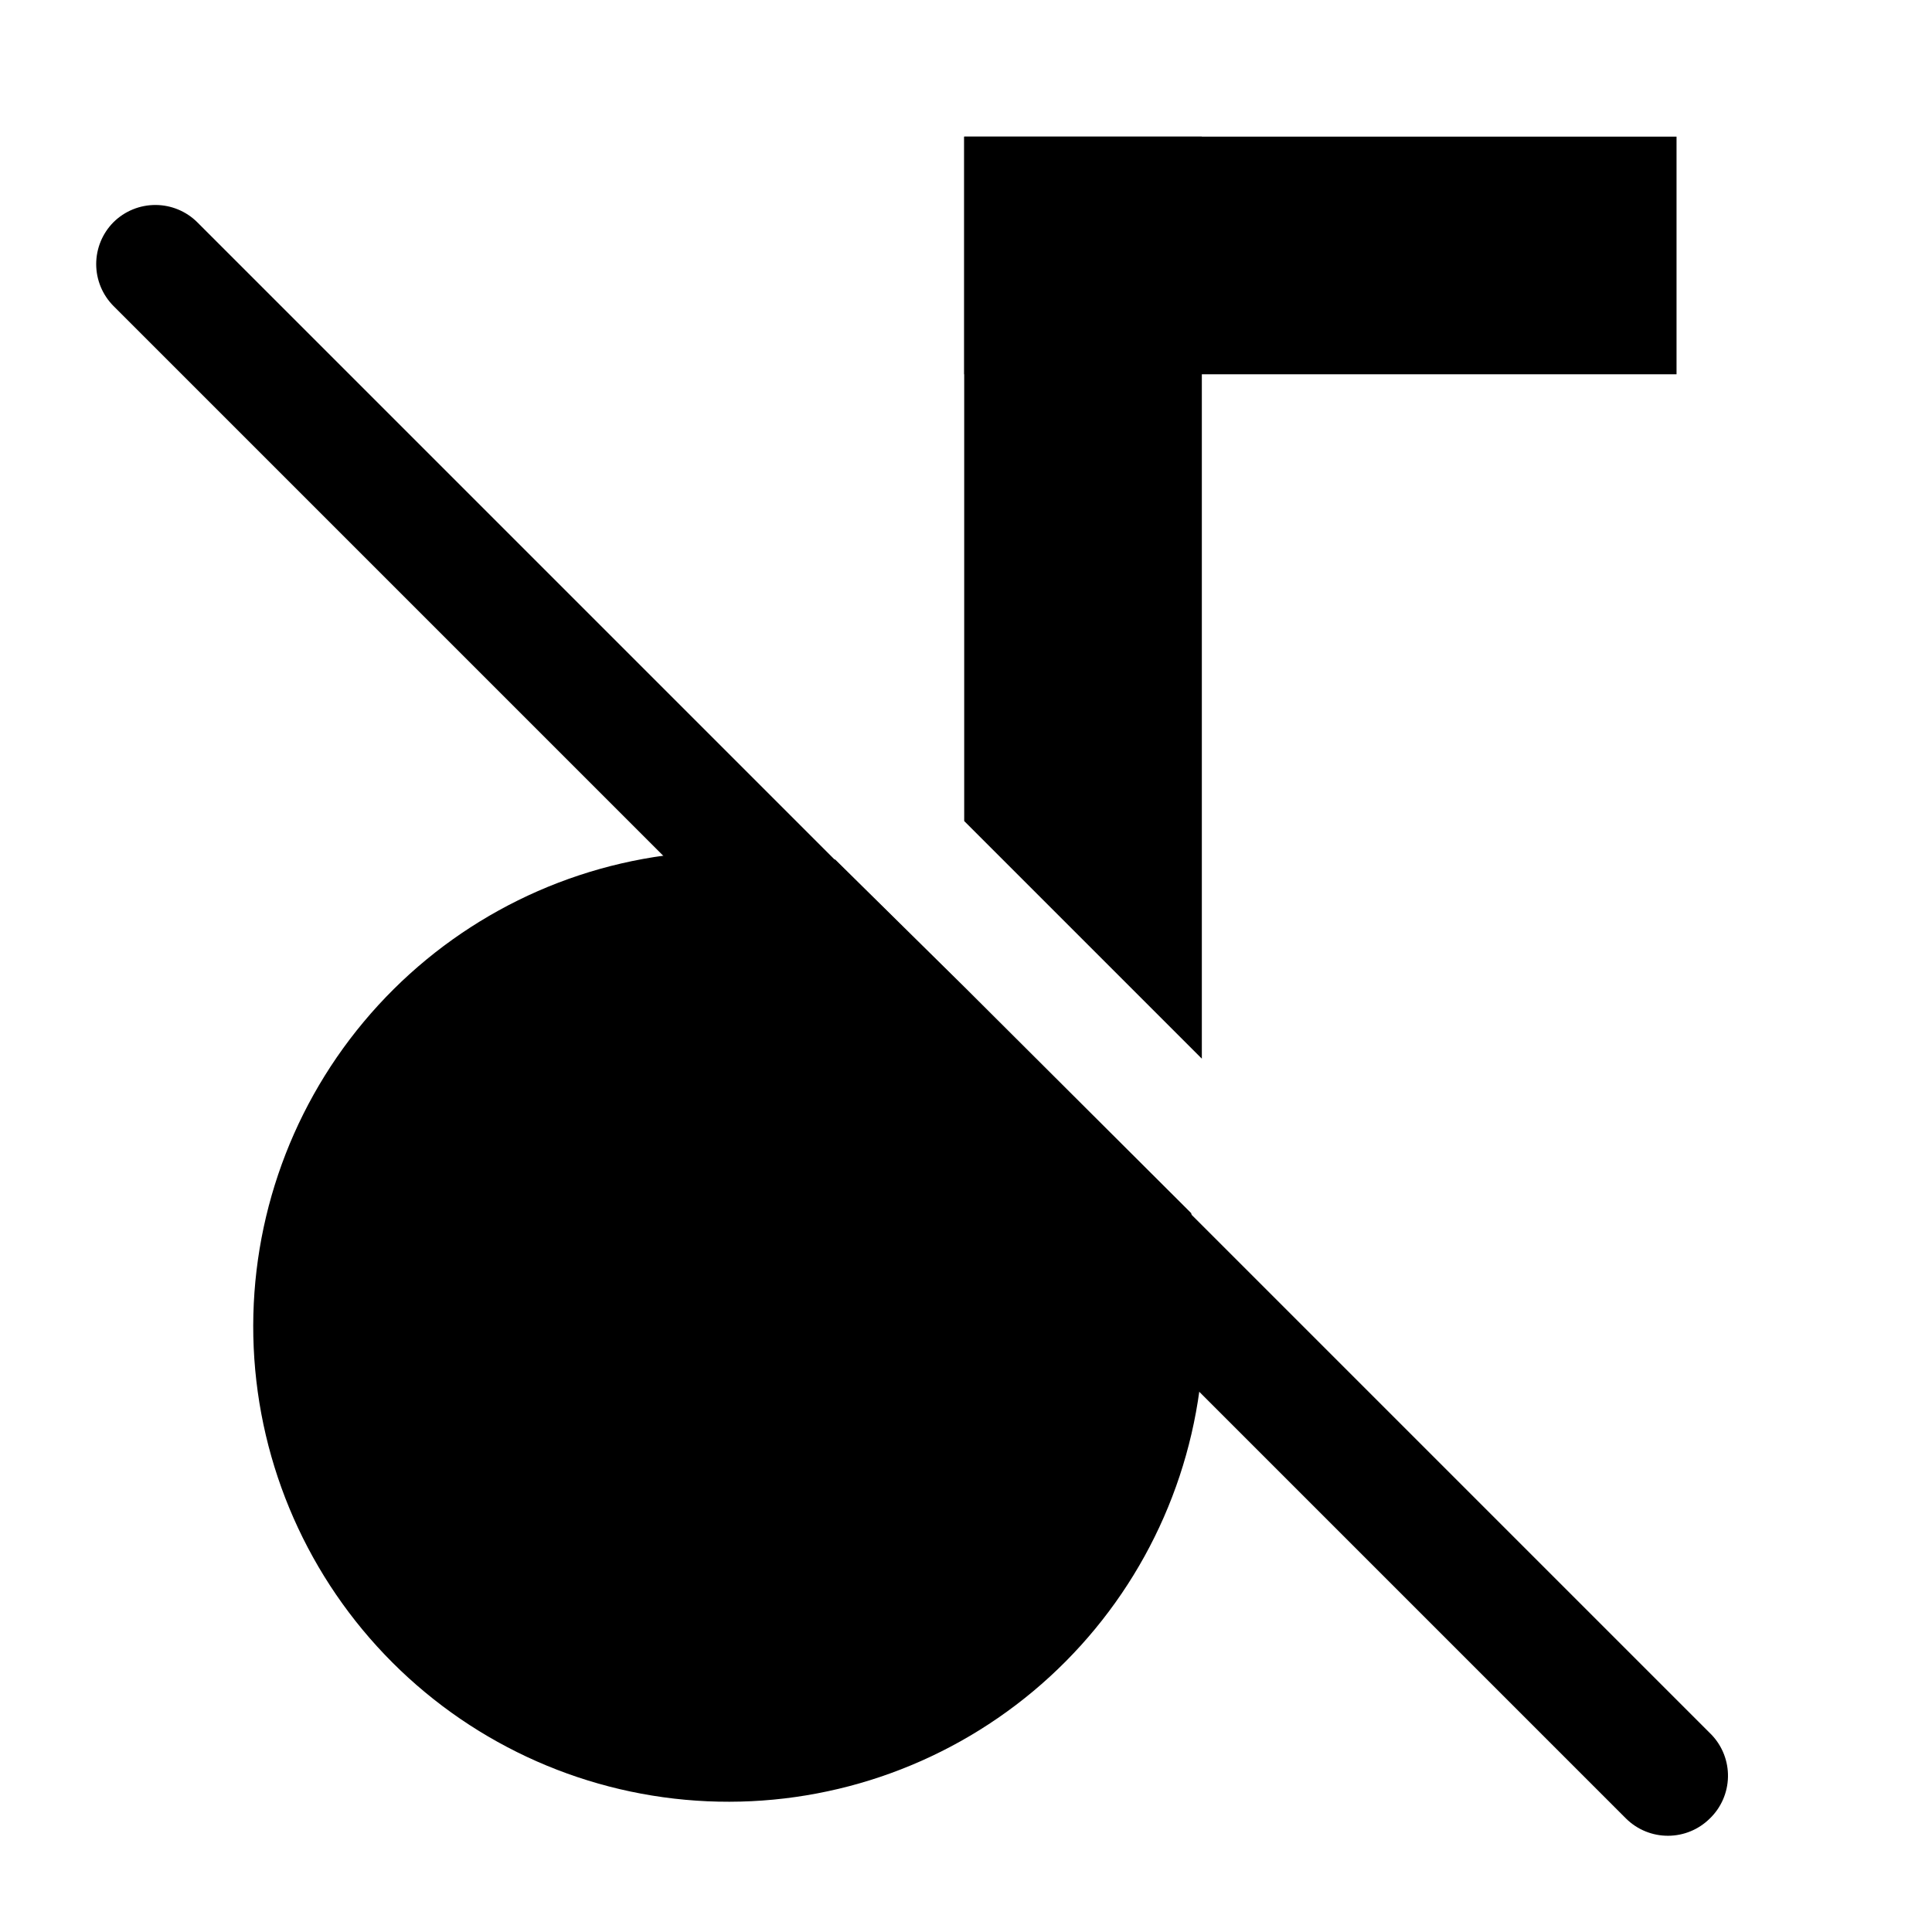 <?xml version="1.0" encoding="UTF-8"?>
<!-- Uploaded to: ICON Repo, www.iconrepo.com, Generator: ICON Repo Mixer Tools -->
<svg fill="#000000" width="800px" height="800px" version="1.1" viewBox="144 144 512 512" xmlns="http://www.w3.org/2000/svg">
 <g>
  <path d="m462.98 494.46c0.078 1.312 0.078 2.629 0 3.938-0.051 4.691-0.418 9.371-1.105 14.012-4.215 31.172-19.938 59.633-44.082 79.797-24.141 20.16-54.953 30.559-86.375 29.148-31.422-1.406-61.18-14.523-83.418-36.762-22.242-22.242-35.355-52-36.766-83.422-1.41-31.422 8.988-62.234 29.152-86.375 20.16-24.141 48.625-39.867 79.793-44.082 5.562-1.086 11.191-1.82 16.848-2.203 9.543-0.027 19.055 1.082 28.34 3.305l34.637 34.164 59.672 59.512h-0.004c2.258 9.492 3.371 19.215 3.309 28.969z"/>
  <path d="m459.2 465.81 3.309 3.148v29.285h-62.977v-92.102l59.668 59.512z"/>
  <path d="m462.5 180.21v244.35l-62.977-62.977v-181.37z"/>
  <path d="m399.53 180.21h188.77v62.977h-188.77z"/>
  <path d="m597.11 625.93c-2.934 2.91-6.891 4.547-11.02 4.566-4.184 0.023-8.207-1.621-11.18-4.566l-400.84-400.84c-2.93-2.949-4.578-6.941-4.578-11.098 0-4.16 1.648-8.152 4.578-11.102 2.973-2.945 6.996-4.59 11.18-4.566 4.129 0.02 8.09 1.656 11.02 4.566l169.25 169.25 34.48 34.008 197.59 197.59-0.004-0.004c2.871 3.012 4.434 7.039 4.344 11.195-0.09 4.16-1.82 8.117-4.816 11.004z"/>
 </g>
</svg>